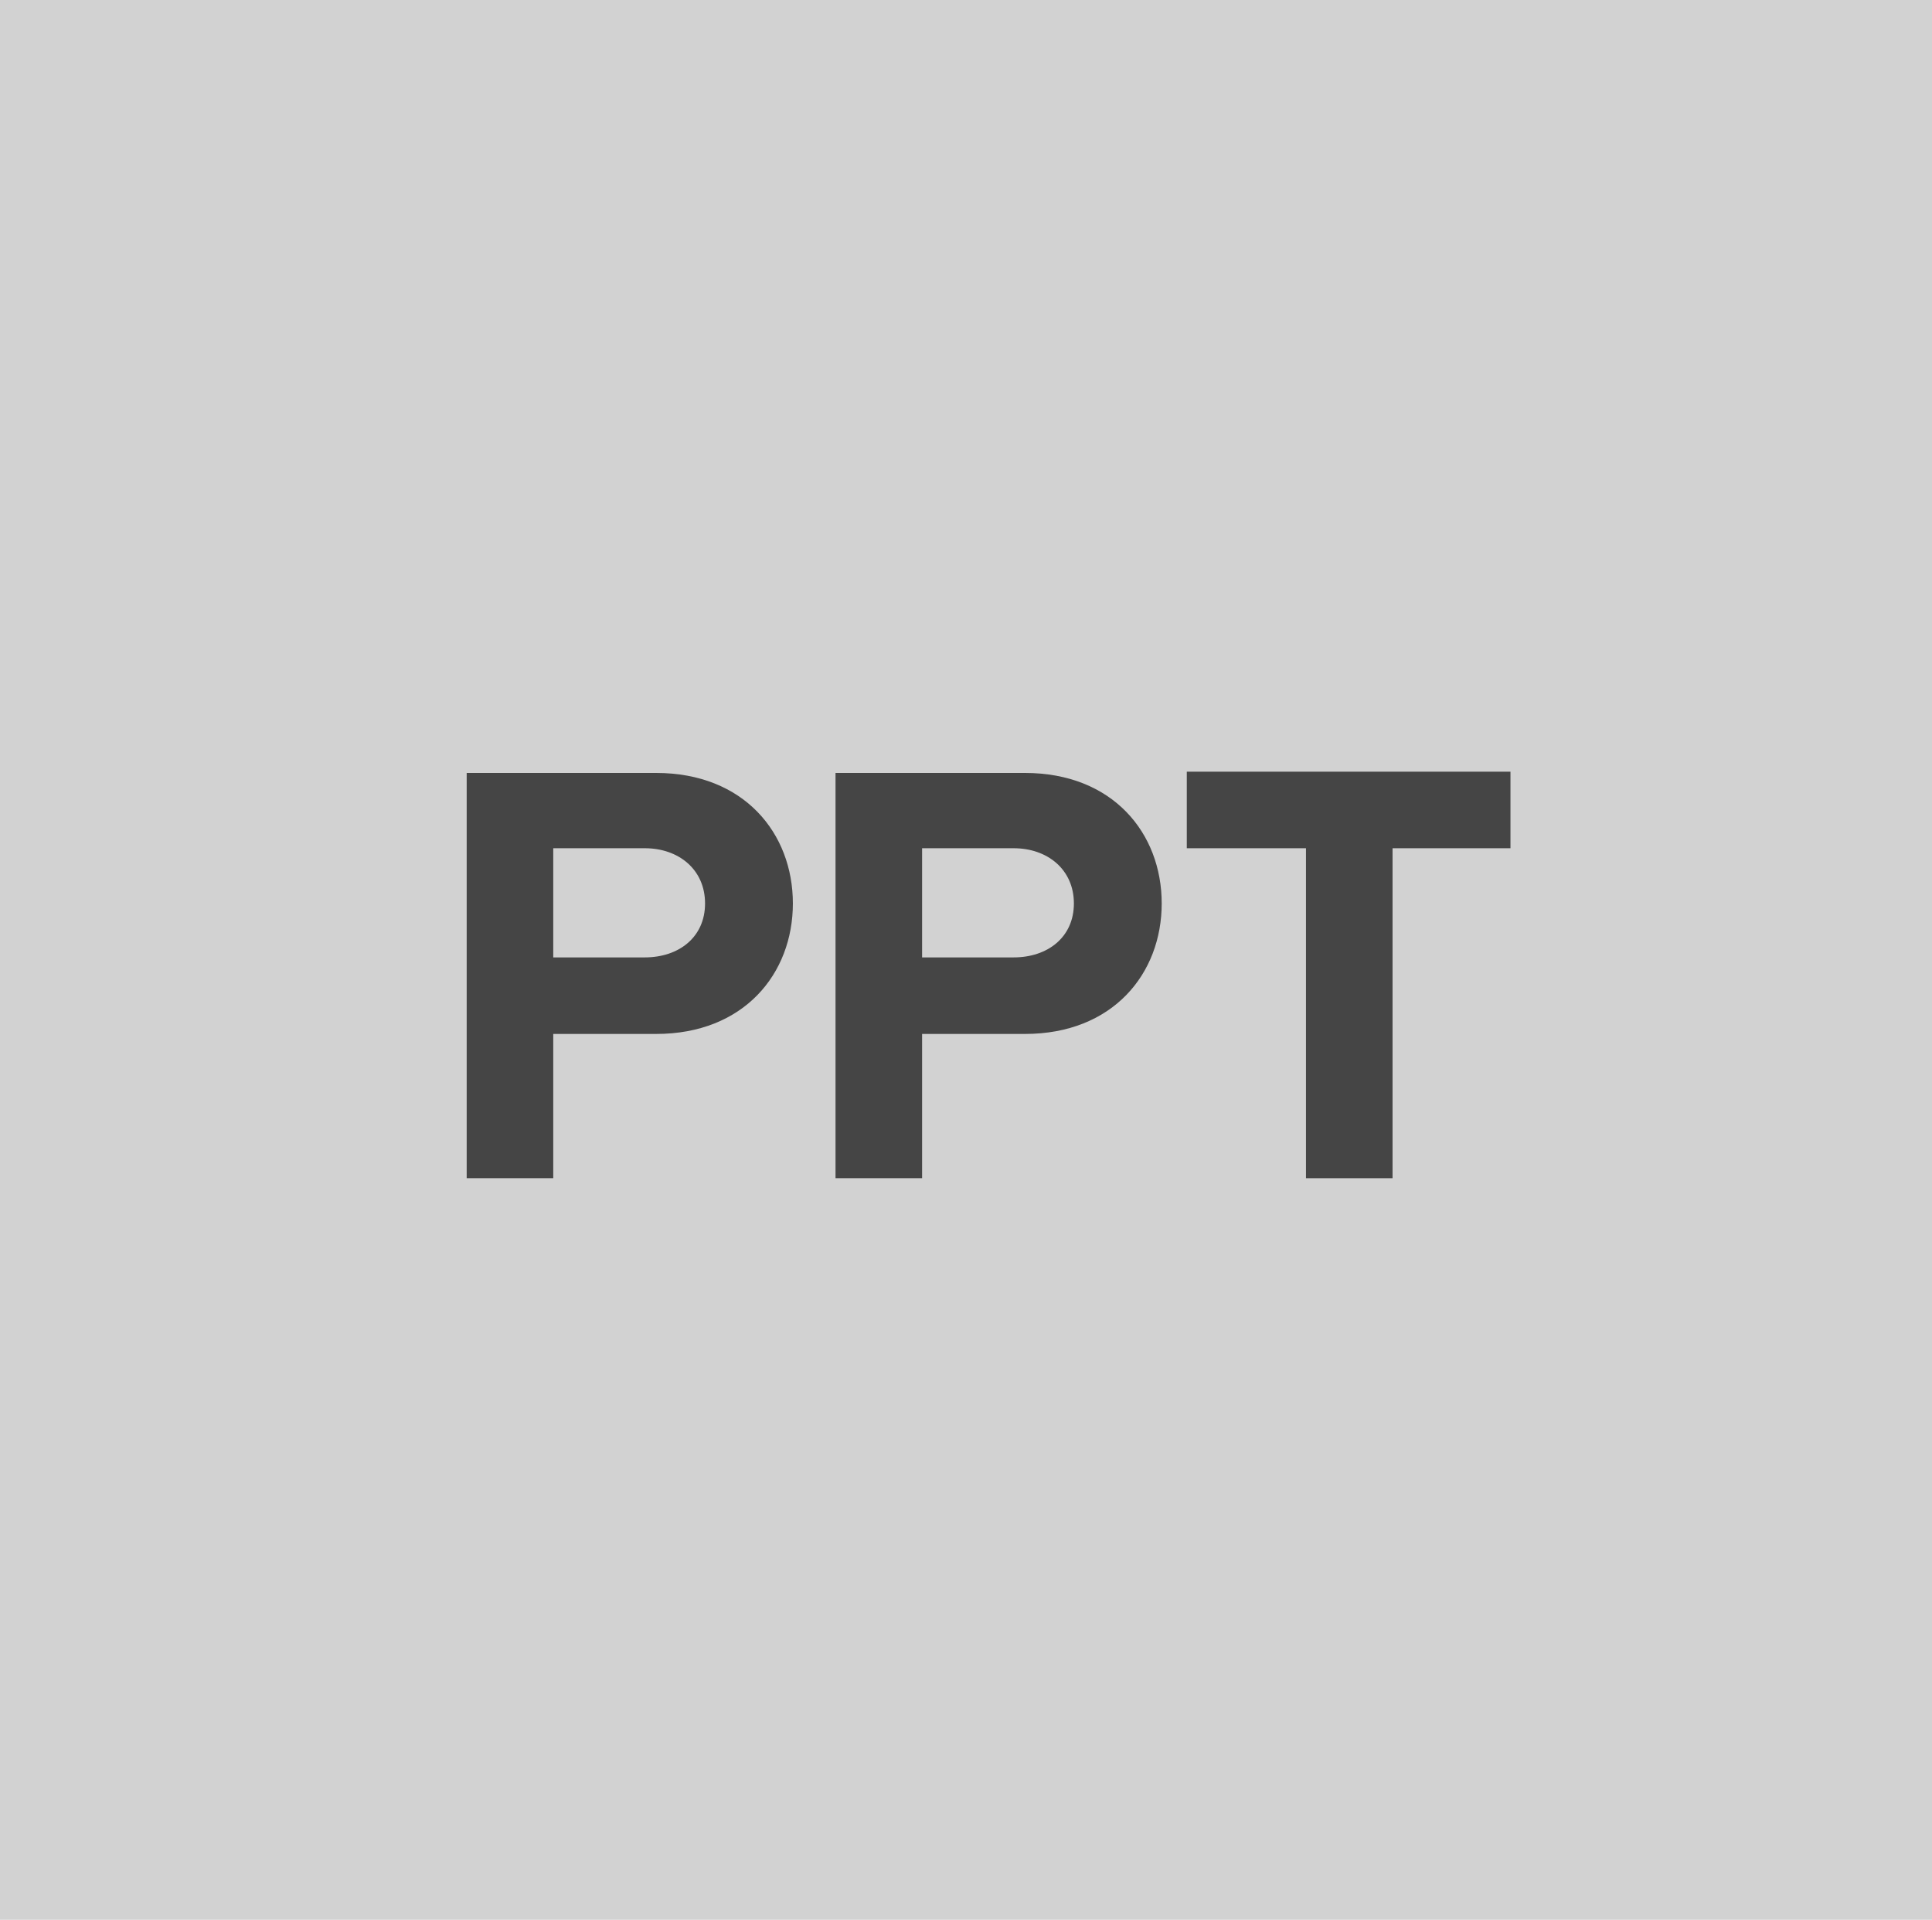 <?xml version="1.0" encoding="utf-8"?>
<!-- Generator: Adobe Illustrator 24.0.1, SVG Export Plug-In . SVG Version: 6.00 Build 0)  -->
<svg version="1.1" id="Layer_1" xmlns="http://www.w3.org/2000/svg" xmlns:xlink="http://www.w3.org/1999/xlink" x="0px" y="0px"
	 viewBox="0 0 154 153" style="enable-background:new 0 0 154 153;" xml:space="preserve">
<style type="text/css">
	.st0{fill:#D2D2D2;}
	.st1{fill:#454545;}
</style>
<g>
	<rect class="st0" width="154" height="153"/>
</g>
<g>
	<path class="st1" d="M37.2,93.9V61.6h15.1c7,0,10.9,4.8,10.9,10.4c0,5.6-3.9,10.4-10.9,10.4h-8.2v11.5H37.2z M56.2,72
		c0-2.7-2.1-4.4-4.8-4.4h-7.3v8.7h7.3C54.1,76.3,56.2,74.7,56.2,72z"/>
	<path class="st1" d="M66.6,93.9V61.6h15.1c7,0,10.9,4.8,10.9,10.4c0,5.6-3.9,10.4-10.9,10.4h-8.2v11.5H66.6z M85.6,72
		c0-2.7-2.1-4.4-4.8-4.4h-7.3v8.7h7.3C83.5,76.3,85.6,74.7,85.6,72z"/>
	<path class="st1" d="M104.1,93.9V67.6h-9.5v-6.1h25.8v6.1H111v26.3H104.1z"/>
</g>
</svg>
